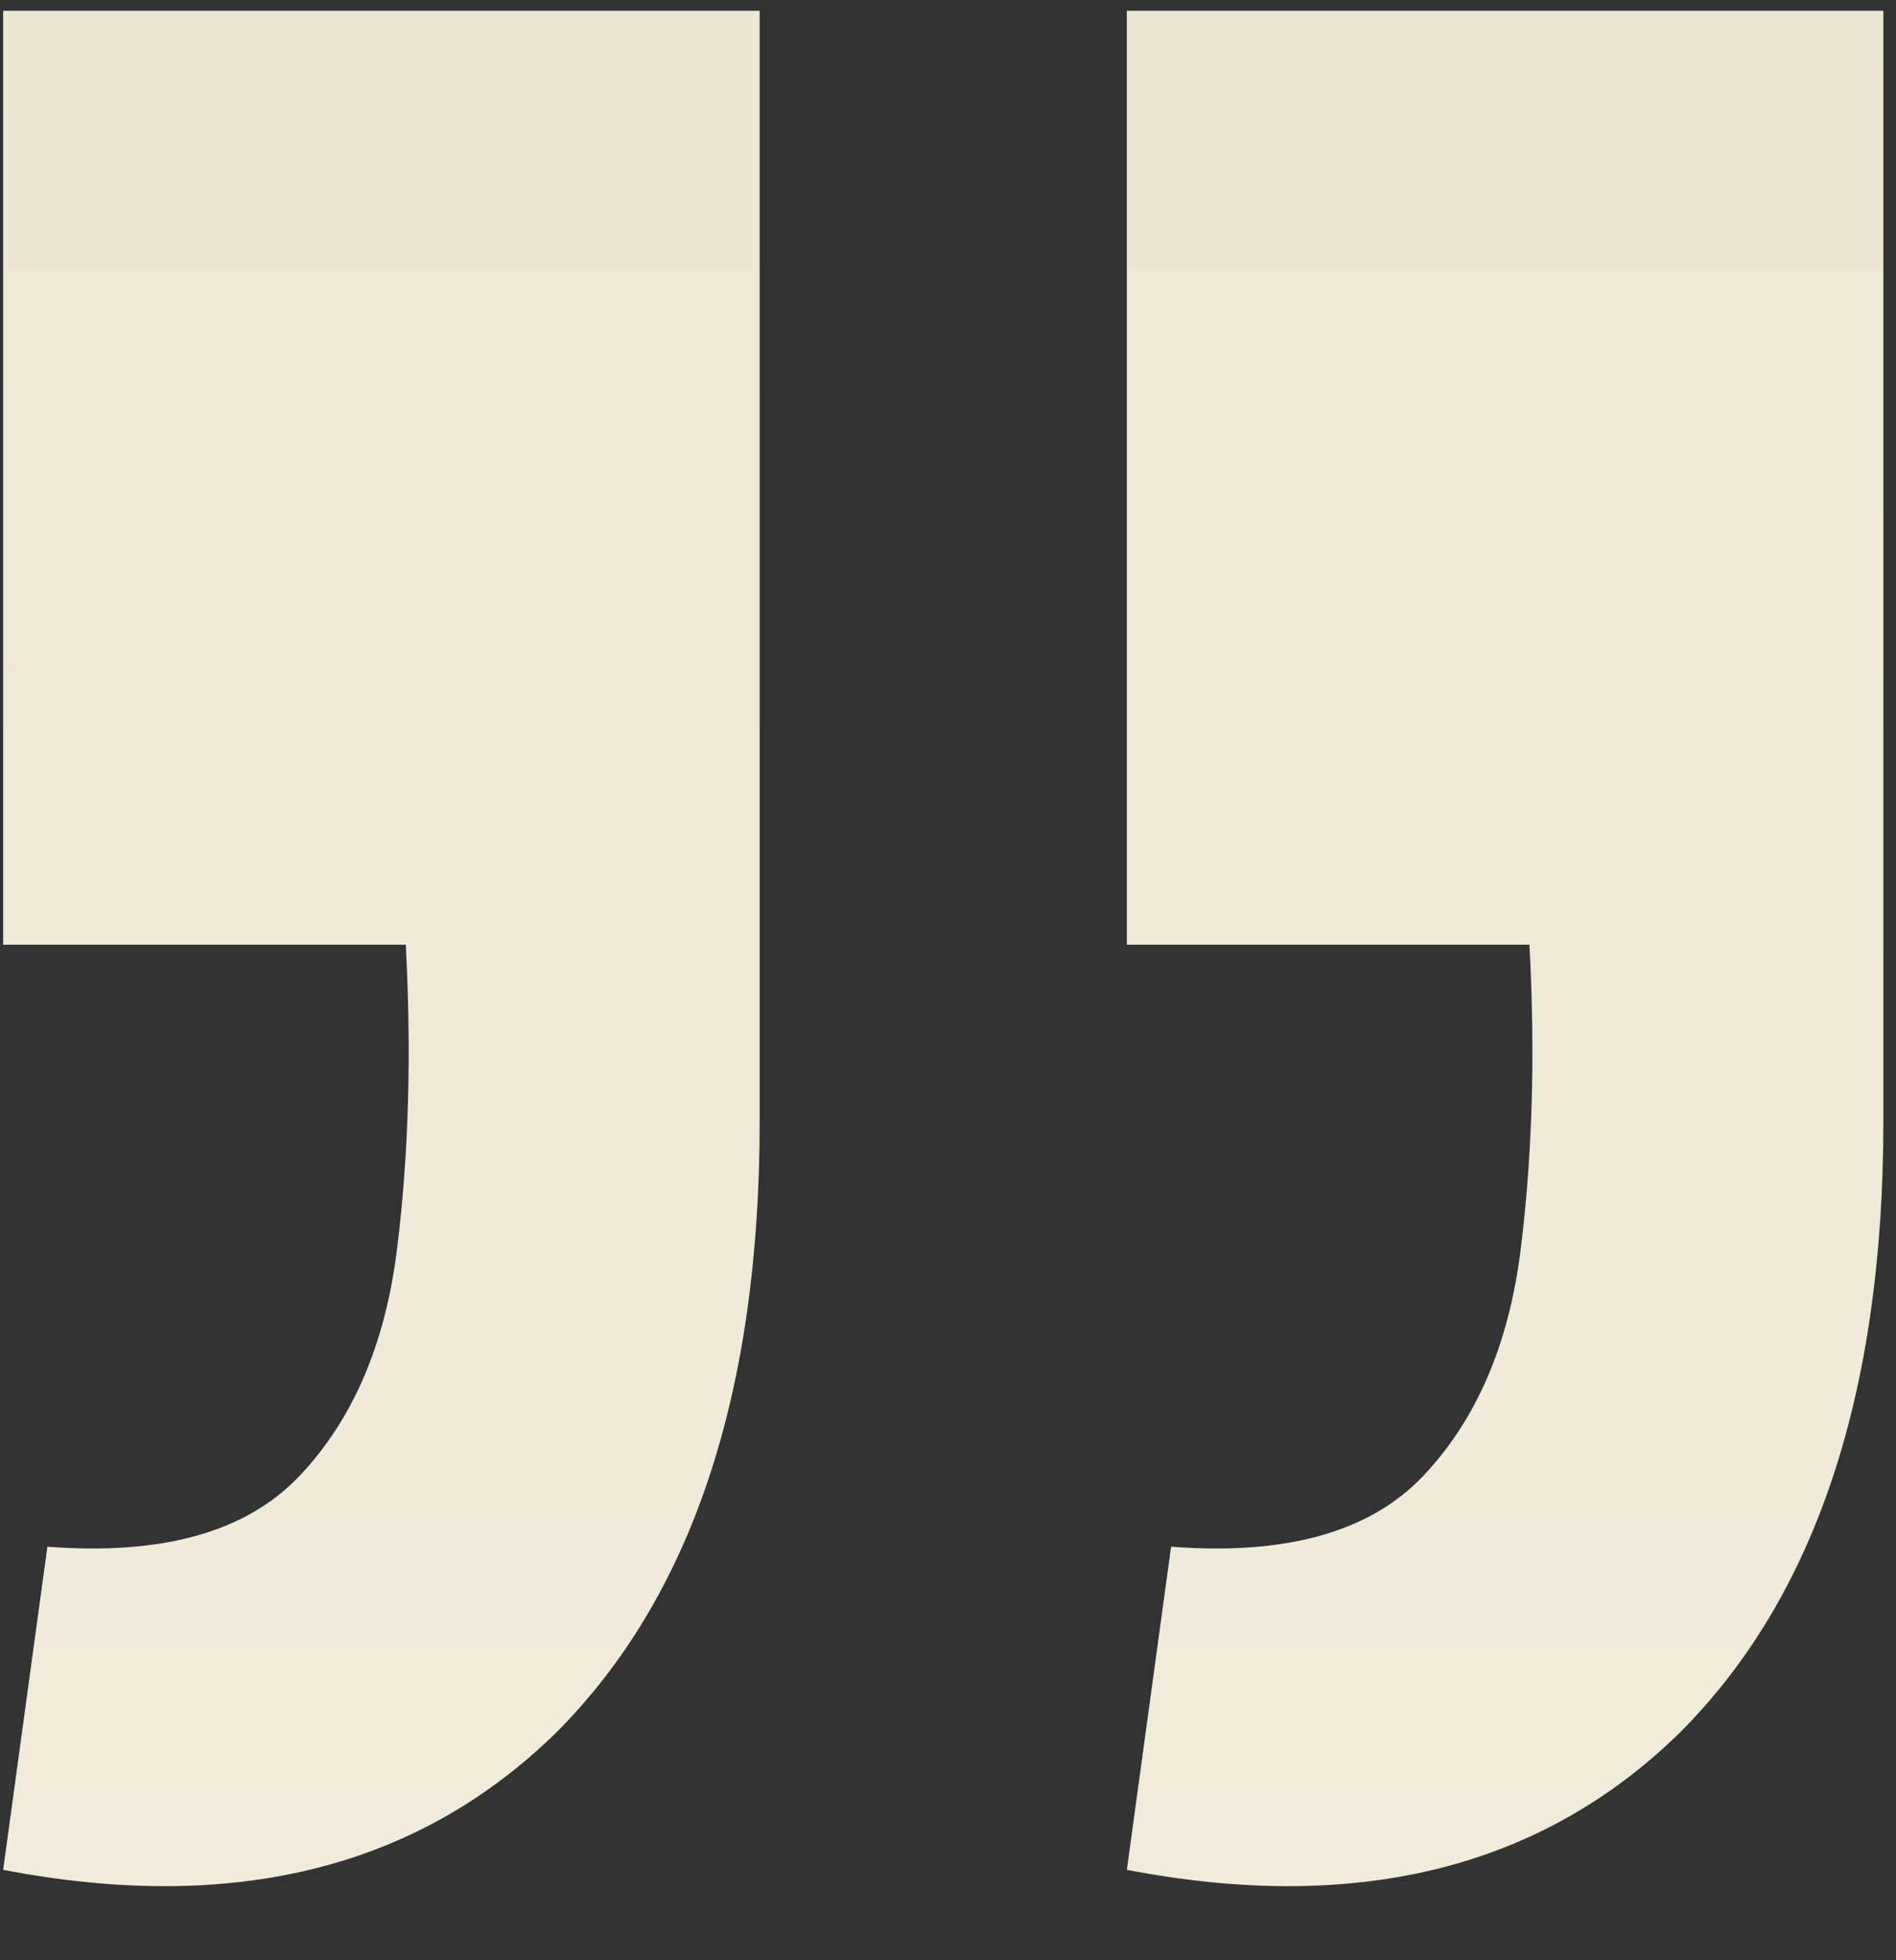 <?xml version="1.0" encoding="UTF-8"?> <svg xmlns="http://www.w3.org/2000/svg" width="30" height="31" viewBox="0 0 30 31" fill="none"><rect x="0" y="0" width="30" height="31" fill="#333333" stroke="none"/> <path d="M0.05 29.57L0.75 24.46C2.57 24.6 3.9 24.227 4.74 23.34C5.58 22.453 6.093 21.263 6.28 19.77C6.467 18.277 6.513 16.667 6.42 14.94L0.05 14.94L0.05 0.17L12.02 0.17L12.02 17.74C12.02 22.033 10.947 25.253 8.8 27.4C6.607 29.547 3.69 30.27 0.05 29.57ZM17.83 29.57L18.53 24.46C20.35 24.6 21.68 24.227 22.52 23.34C23.36 22.453 23.873 21.263 24.06 19.77C24.247 18.277 24.293 16.667 24.2 14.94L17.83 14.94L17.83 0.17L29.8 0.17L29.8 17.74C29.8 22.033 28.727 25.253 26.58 27.4C24.387 29.547 21.47 30.27 17.83 29.57Z" fill="url(#paint0_linear_152_858)"></path> <defs> <linearGradient id="paint0_linear_152_858" x1="14.5" y1="102" x2="14.5" y2="-138" gradientUnits="userSpaceOnUse"> <stop stop-color="#FAF6EB"></stop> <stop offset="0.724" stop-color="#E1DEC4"></stop> </linearGradient> </defs> </svg> 